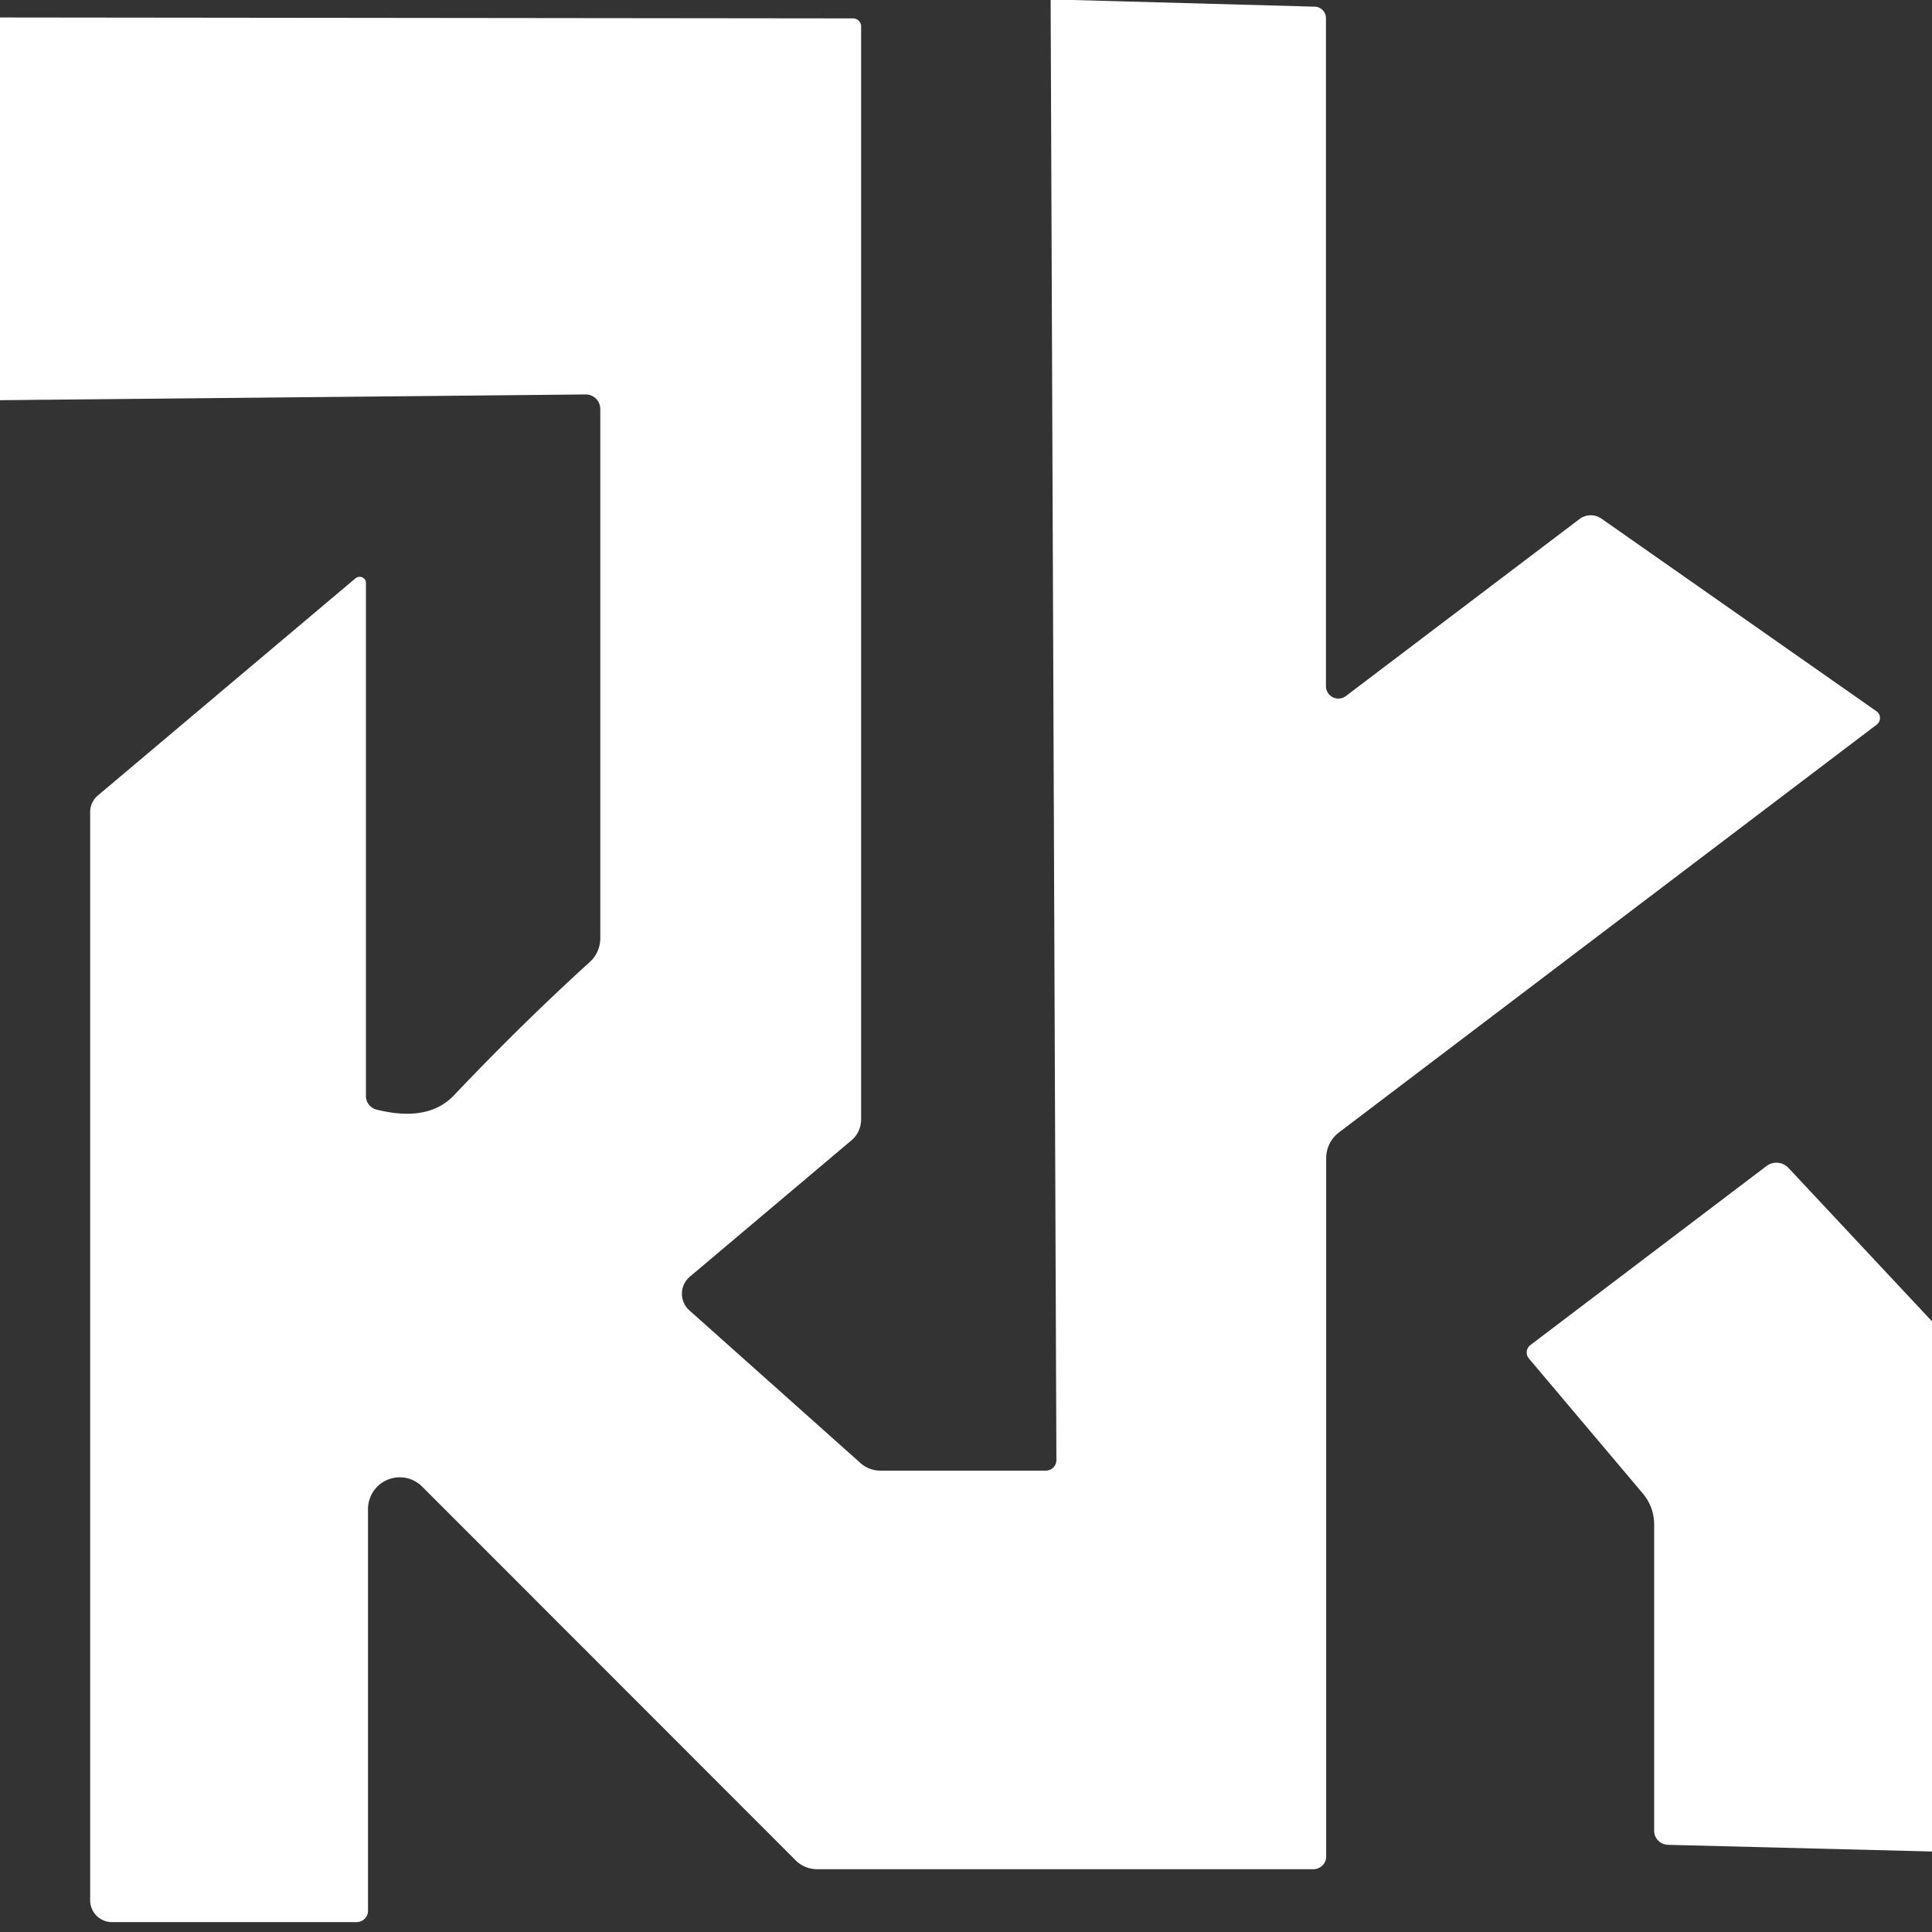 <?xml version="1.0" encoding="UTF-8" standalone="no"?>
<!DOCTYPE svg PUBLIC "-//W3C//DTD SVG 1.1//EN" "http://www.w3.org/Graphics/SVG/1.1/DTD/svg11.dtd">
<svg xmlns="http://www.w3.org/2000/svg" version="1.1" viewBox="0.00 0.00 84.00 84.00">
<rect x="0.00" y="0.00" width="84.00" height="84.00" fill="#333333" stroke="none"/>
<path fill="#ffffff" d="
  M 46.62 0.00
  L 57.16 0.29
  A 0.50 0.50 0.0 0 1 57.65 0.79
  L 57.65 29.83
  A 0.54 0.54 0.0 0 0 58.52 30.26
  L 68.67 22.57
  A 0.82 0.81 43.6 0 1 69.63 22.55
  L 81.58 30.92
  A 0.36 0.36 0.0 0 1 81.59 31.51
  L 58.21 49.24
  A 1.42 1.40 71.6 0 0 57.66 50.36
  L 57.66 80.72
  A 0.56 0.55 0.0 0 1 57.10 81.27
  L 35.53 81.27
  A 1.33 1.30 -22.4 0 1 34.61 80.90
  L 18.36 64.64
  A 1.38 1.38 0.0 0 0 16.00 65.62
  L 16.00 83.08
  A 0.50 0.49 -0.0 0 1 15.50 83.57
  L 4.87 83.57
  A 0.95 0.95 0.0 0 1 3.92 82.62
  L 3.92 35.31
  A 0.95 0.93 70.2 0 1 4.25 34.59
  L 15.46 25.14
  A 0.28 0.27 -19.8 0 1 15.91 25.35
  L 15.91 47.66
  A 0.61 0.60 7.6 0 0 16.36 48.24
  Q 18.62 48.81 19.75 47.61
  Q 22.68 44.52 25.65 41.82
  A 1.41 1.37 69.3 0 0 26.10 40.79
  L 26.10 17.79
  A 0.64 0.63 89.6 0 0 25.46 17.15
  L 0.00 17.40
  L 0.00 0.76
  L 37.09 0.80
  A 0.35 0.35 0.0 0 1 37.44 1.15
  L 37.44 48.67
  A 1.20 1.16 70.7 0 1 37.02 49.58
  L 29.99 55.51
  A 0.97 0.97 0.0 0 0 29.97 56.97
  L 37.40 63.60
  A 1.29 1.28 66.1 0 0 38.27 63.94
  L 45.47 63.94
  A 0.46 0.46 0.0 0 0 45.93 63.47
  L 45.68 0.00
  L 46.62 0.00
  Z"
/>
<path fill="#ffffff" d="
  M 84.00 57.45
  L 84.00 80.50
  L 72.52 80.21
  A 0.62 0.61 1.0 0 1 71.92 79.60
  L 71.92 66.28
  A 2.09 2.08 25.3 0 0 71.44 64.95
  L 66.47 59.06
  A 0.41 0.40 -38.8 0 1 66.54 58.48
  L 76.80 50.70
  A 0.72 0.72 0.0 0 1 77.76 50.78
  L 84.00 57.45
  Z"
/>
</svg>
